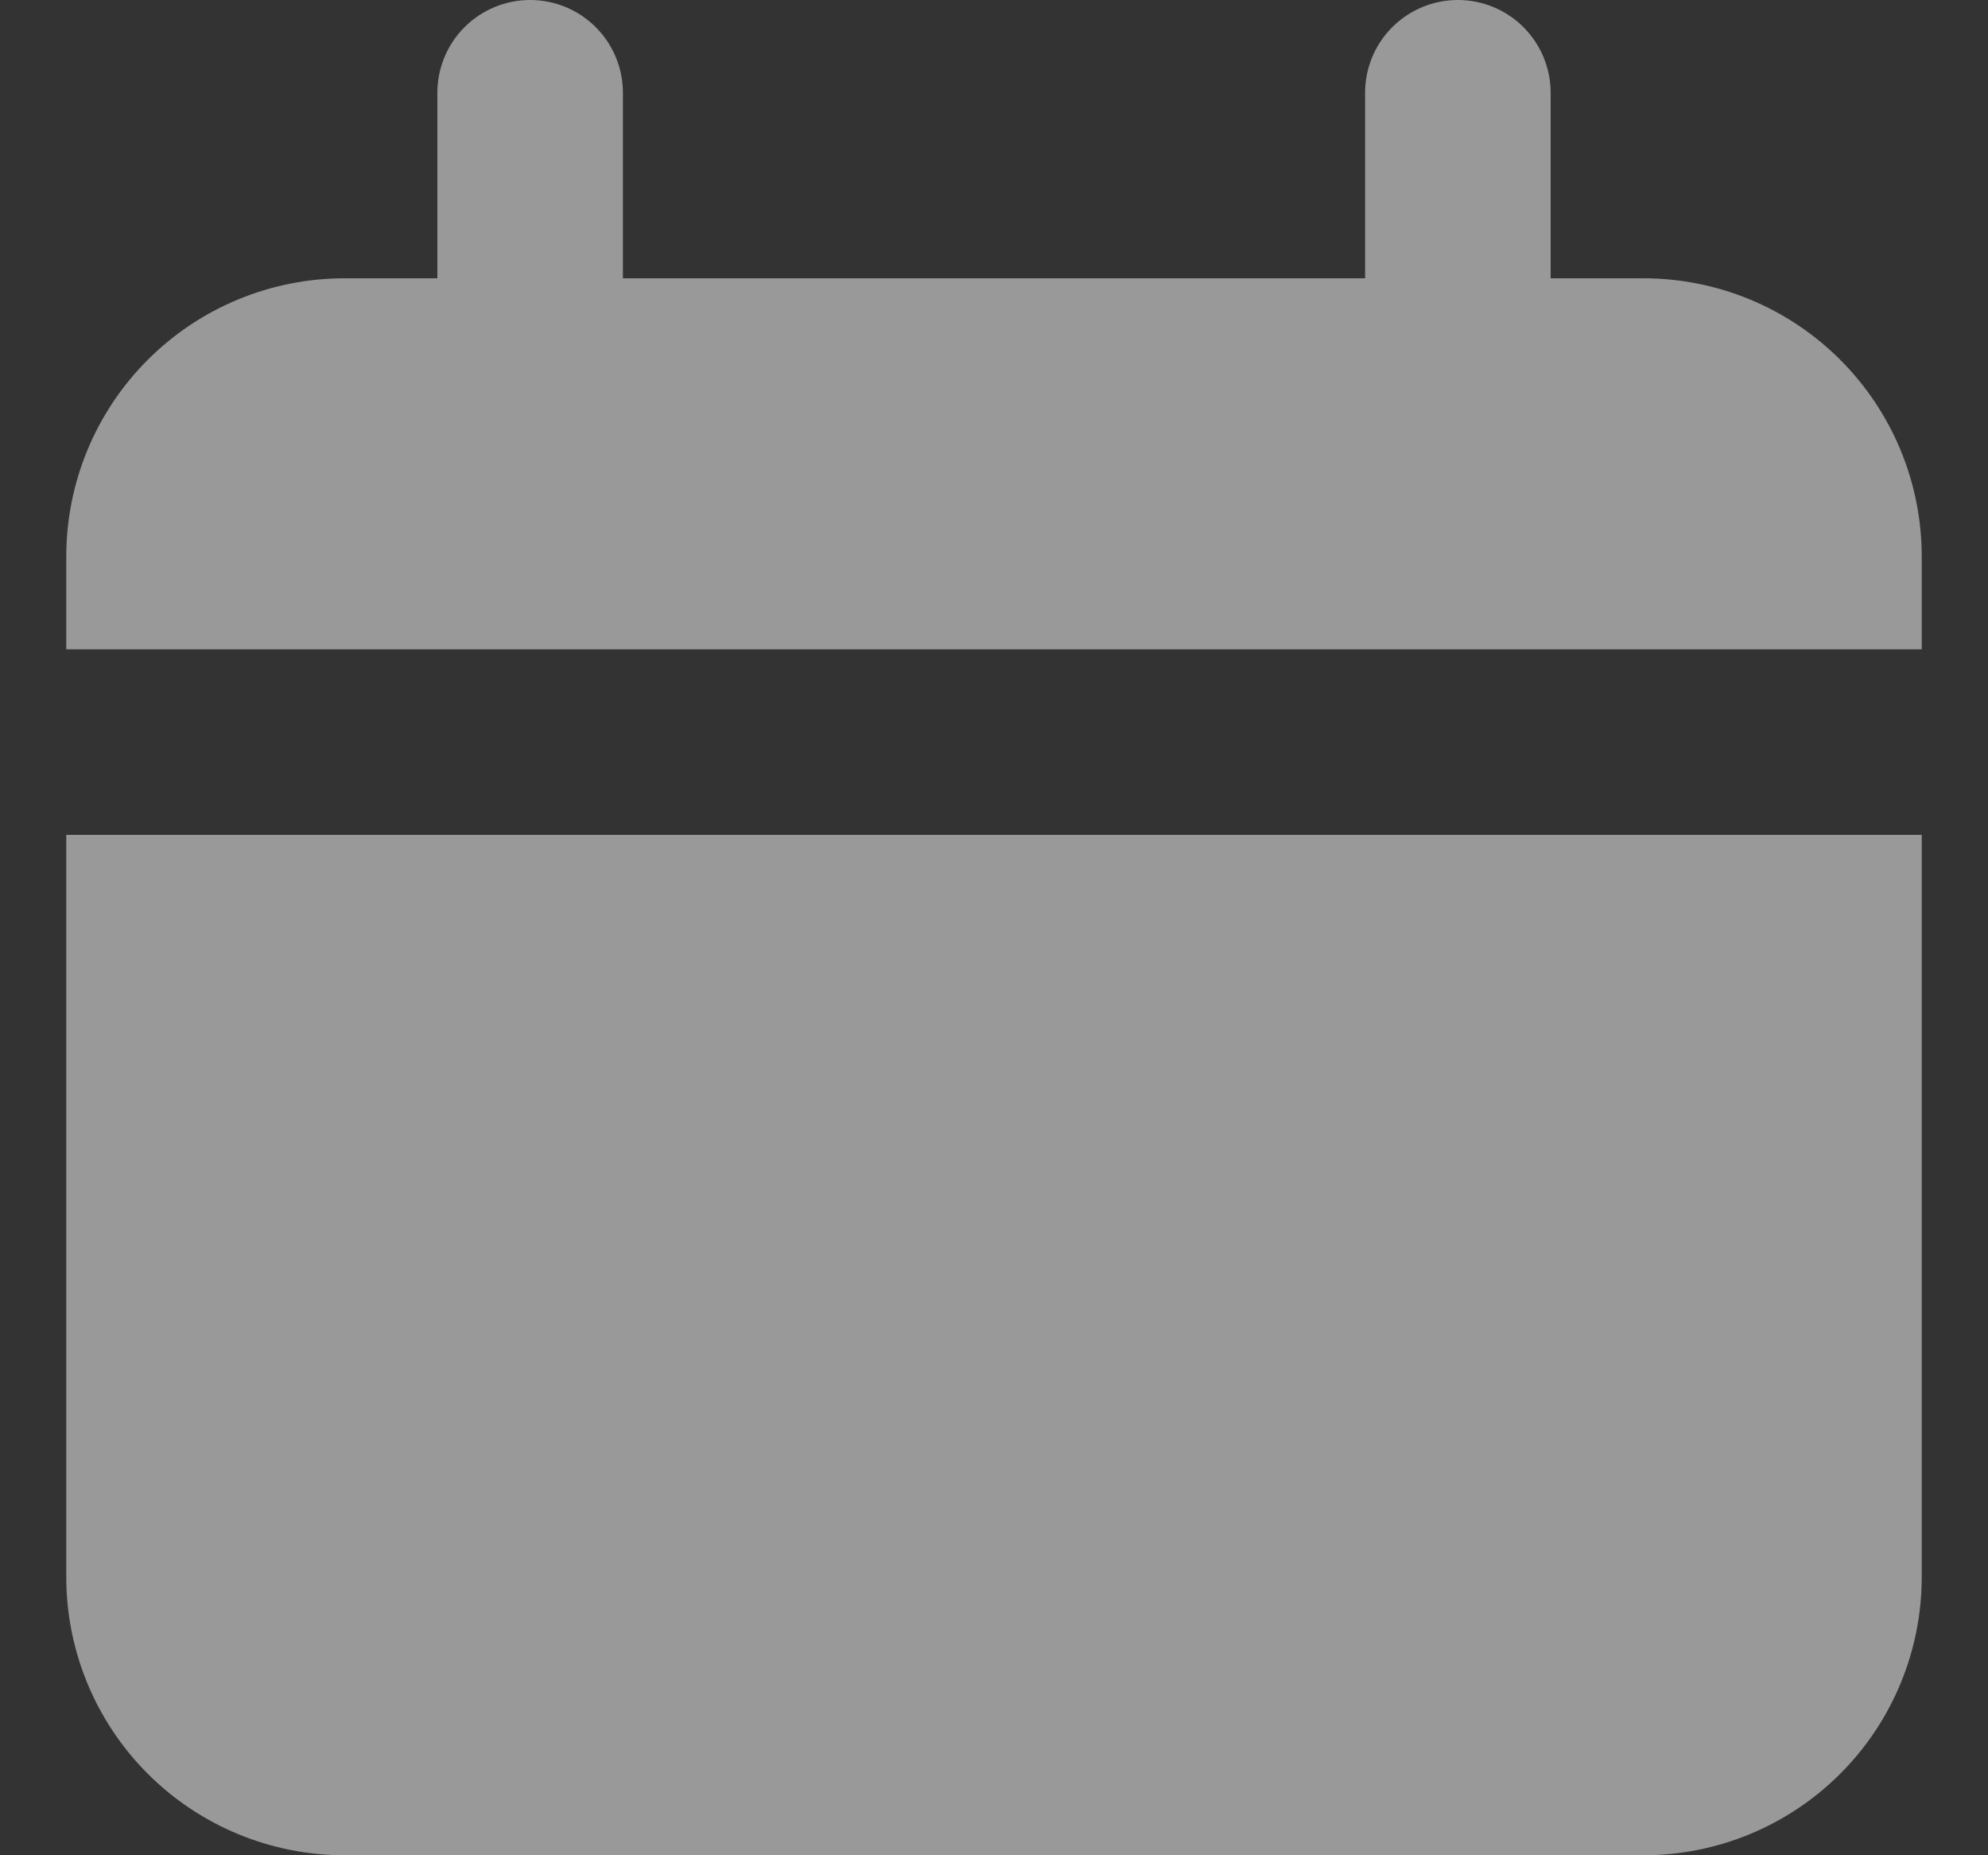 <svg width="15" height="14" viewBox="0 0 15 14" fill="none" xmlns="http://www.w3.org/2000/svg">
<rect x="0" y="0" width="15" height="14" fill="#333333" stroke="none"/>
<g opacity="0.5" clip-path="url(#clip0_3_21)">
<path d="M12.4 2.1H11.7V0.7C11.7 0.514 11.626 0.336 11.495 0.205C11.364 0.074 11.186 0 11 0C10.814 0 10.636 0.074 10.505 0.205C10.374 0.336 10.3 0.514 10.3 0.7V2.1H4.7V0.7C4.7 0.514 4.626 0.336 4.495 0.205C4.364 0.074 4.186 0 4 0C3.814 0 3.636 0.074 3.505 0.205C3.374 0.336 3.3 0.514 3.3 0.7V2.1H2.6C2.043 2.1 1.509 2.321 1.115 2.715C0.721 3.109 0.5 3.643 0.5 4.2V4.9H14.5V4.2C14.5 3.643 14.279 3.109 13.885 2.715C13.491 2.321 12.957 2.1 12.4 2.1Z" fill="white"/>
<path d="M0.5 11.9C0.5 12.457 0.721 12.991 1.115 13.385C1.509 13.779 2.043 14 2.6 14H12.4C12.957 14 13.491 13.779 13.885 13.385C14.279 12.991 14.5 12.457 14.5 11.9V6.3H0.5V11.9Z" fill="white"/>
</g>
<defs>
<clipPath id="clip0_3_21">
<rect width="14" height="14" fill="white" transform="translate(0.5)"/>
</clipPath>
</defs>
</svg>
